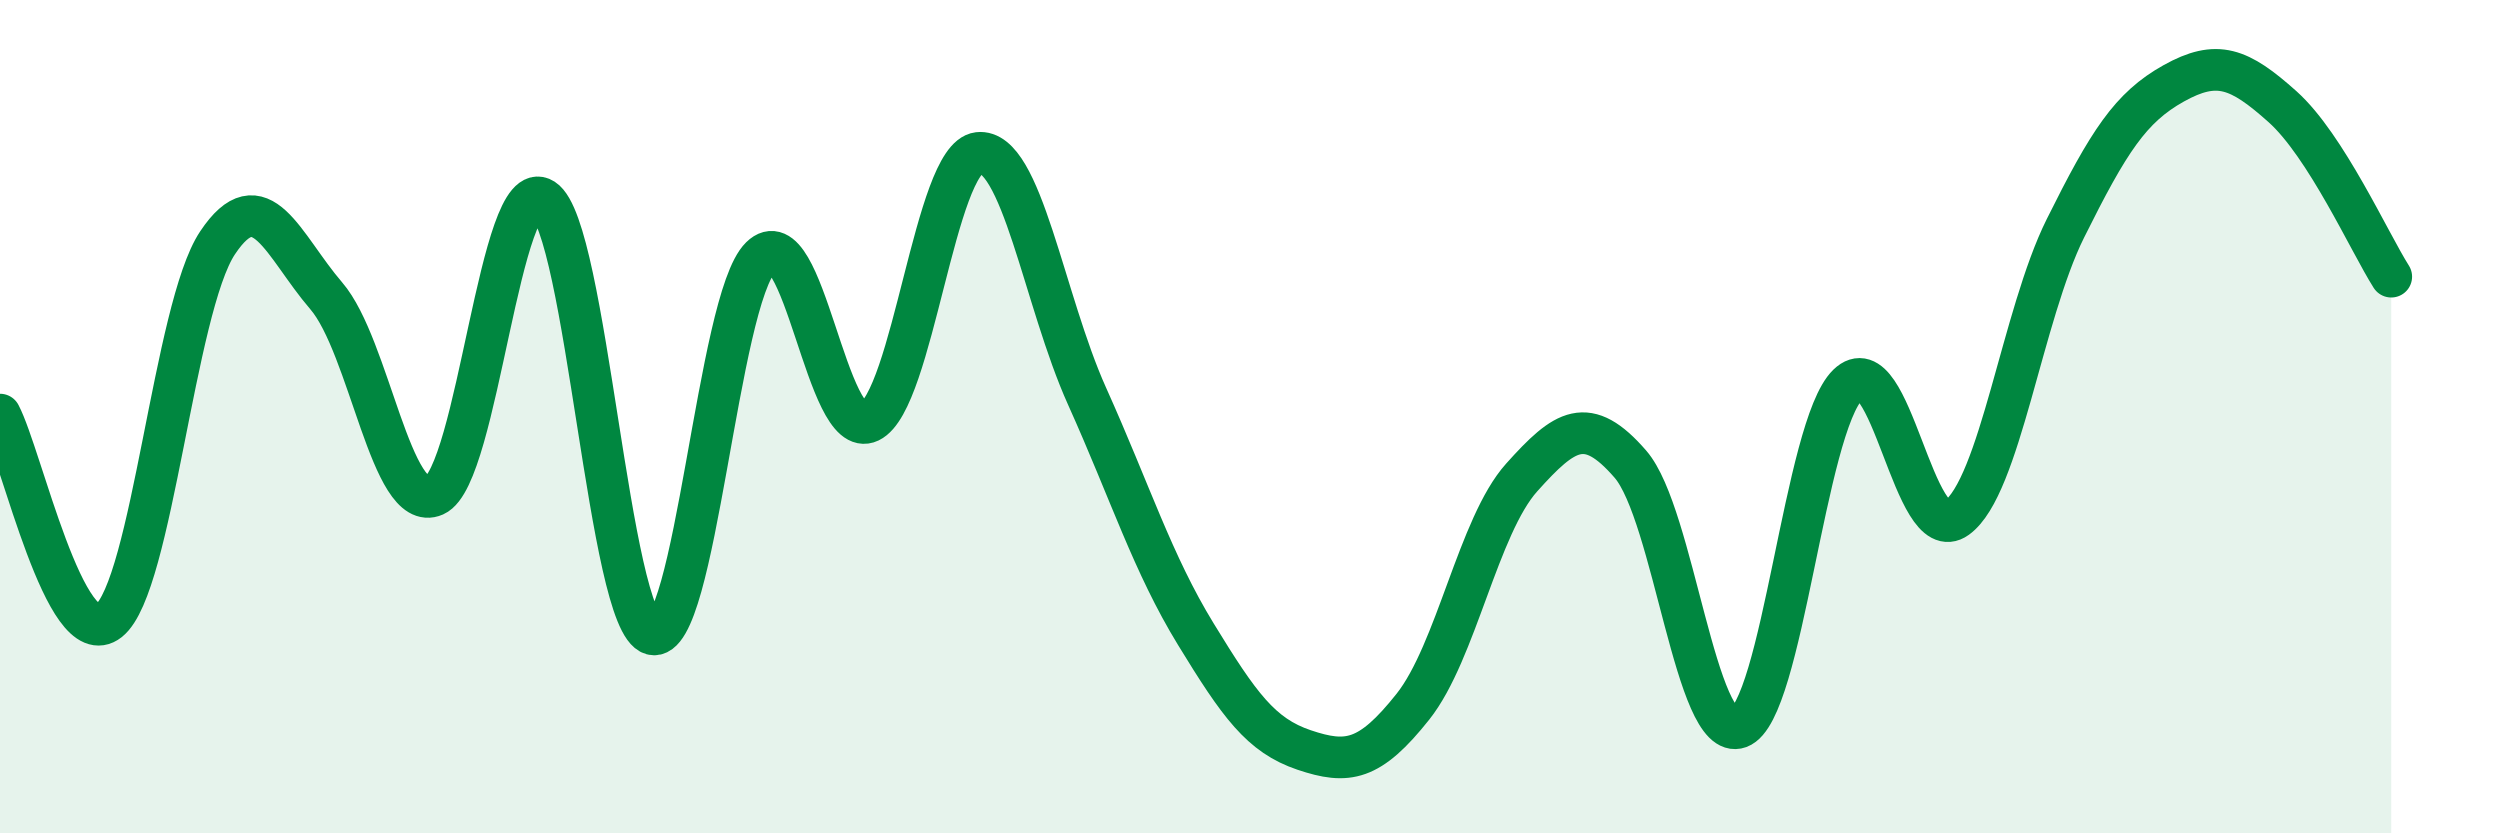 
    <svg width="60" height="20" viewBox="0 0 60 20" xmlns="http://www.w3.org/2000/svg">
      <path
        d="M 0,9.95 C 0.52,10.94 1.57,15.72 2.61,14.9 C 3.65,14.08 4.18,7.39 5.22,5.83 C 6.26,4.27 6.79,5.89 7.83,7.1 C 8.87,8.31 9.39,12.35 10.43,11.89 C 11.47,11.43 12,4.11 13.04,4.78 C 14.08,5.45 14.61,14.94 15.65,15.22 C 16.69,15.5 17.22,7.19 18.26,6.17 C 19.3,5.15 19.83,10.62 20.87,10.12 C 21.91,9.62 22.44,3.79 23.48,3.67 C 24.52,3.55 25.05,7.2 26.09,9.51 C 27.13,11.82 27.66,13.52 28.7,15.22 C 29.74,16.92 30.26,17.65 31.3,18 C 32.34,18.35 32.87,18.27 33.91,16.96 C 34.95,15.65 35.48,12.62 36.52,11.46 C 37.56,10.3 38.09,9.94 39.13,11.14 C 40.17,12.34 40.7,17.84 41.74,17.46 C 42.78,17.08 43.31,10.24 44.35,9.23 C 45.39,8.22 45.92,13.18 46.96,12.43 C 48,11.68 48.53,7.57 49.57,5.48 C 50.61,3.39 51.13,2.58 52.17,2 C 53.21,1.42 53.74,1.63 54.78,2.56 C 55.82,3.49 56.87,5.82 57.39,6.64L57.39 20L0 20Z"
        fill="#008740"
        opacity="0.1"
        stroke-linecap="round"
        stroke-linejoin="round"
      />
      <path
        d="M 0,9.95 C 0.52,10.94 1.57,15.72 2.61,14.9 C 3.65,14.08 4.18,7.39 5.22,5.83 C 6.26,4.27 6.79,5.89 7.83,7.1 C 8.87,8.31 9.39,12.35 10.43,11.89 C 11.47,11.43 12,4.11 13.04,4.78 C 14.08,5.45 14.61,14.94 15.65,15.22 C 16.69,15.5 17.22,7.19 18.26,6.17 C 19.3,5.15 19.83,10.62 20.87,10.12 C 21.91,9.62 22.44,3.79 23.48,3.67 C 24.52,3.55 25.05,7.2 26.09,9.51 C 27.13,11.82 27.66,13.52 28.7,15.22 C 29.74,16.92 30.26,17.65 31.3,18 C 32.34,18.35 32.87,18.27 33.91,16.96 C 34.95,15.65 35.48,12.62 36.52,11.46 C 37.56,10.3 38.09,9.94 39.13,11.14 C 40.17,12.34 40.7,17.84 41.74,17.46 C 42.78,17.08 43.31,10.24 44.35,9.23 C 45.39,8.22 45.92,13.18 46.96,12.43 C 48,11.68 48.53,7.57 49.57,5.48 C 50.61,3.39 51.13,2.58 52.17,2 C 53.21,1.42 53.74,1.63 54.78,2.56 C 55.82,3.49 56.87,5.82 57.39,6.64"
        stroke="#008740"
        stroke-width="1"
        fill="none"
        stroke-linecap="round"
        stroke-linejoin="round"
      />
    </svg>
  